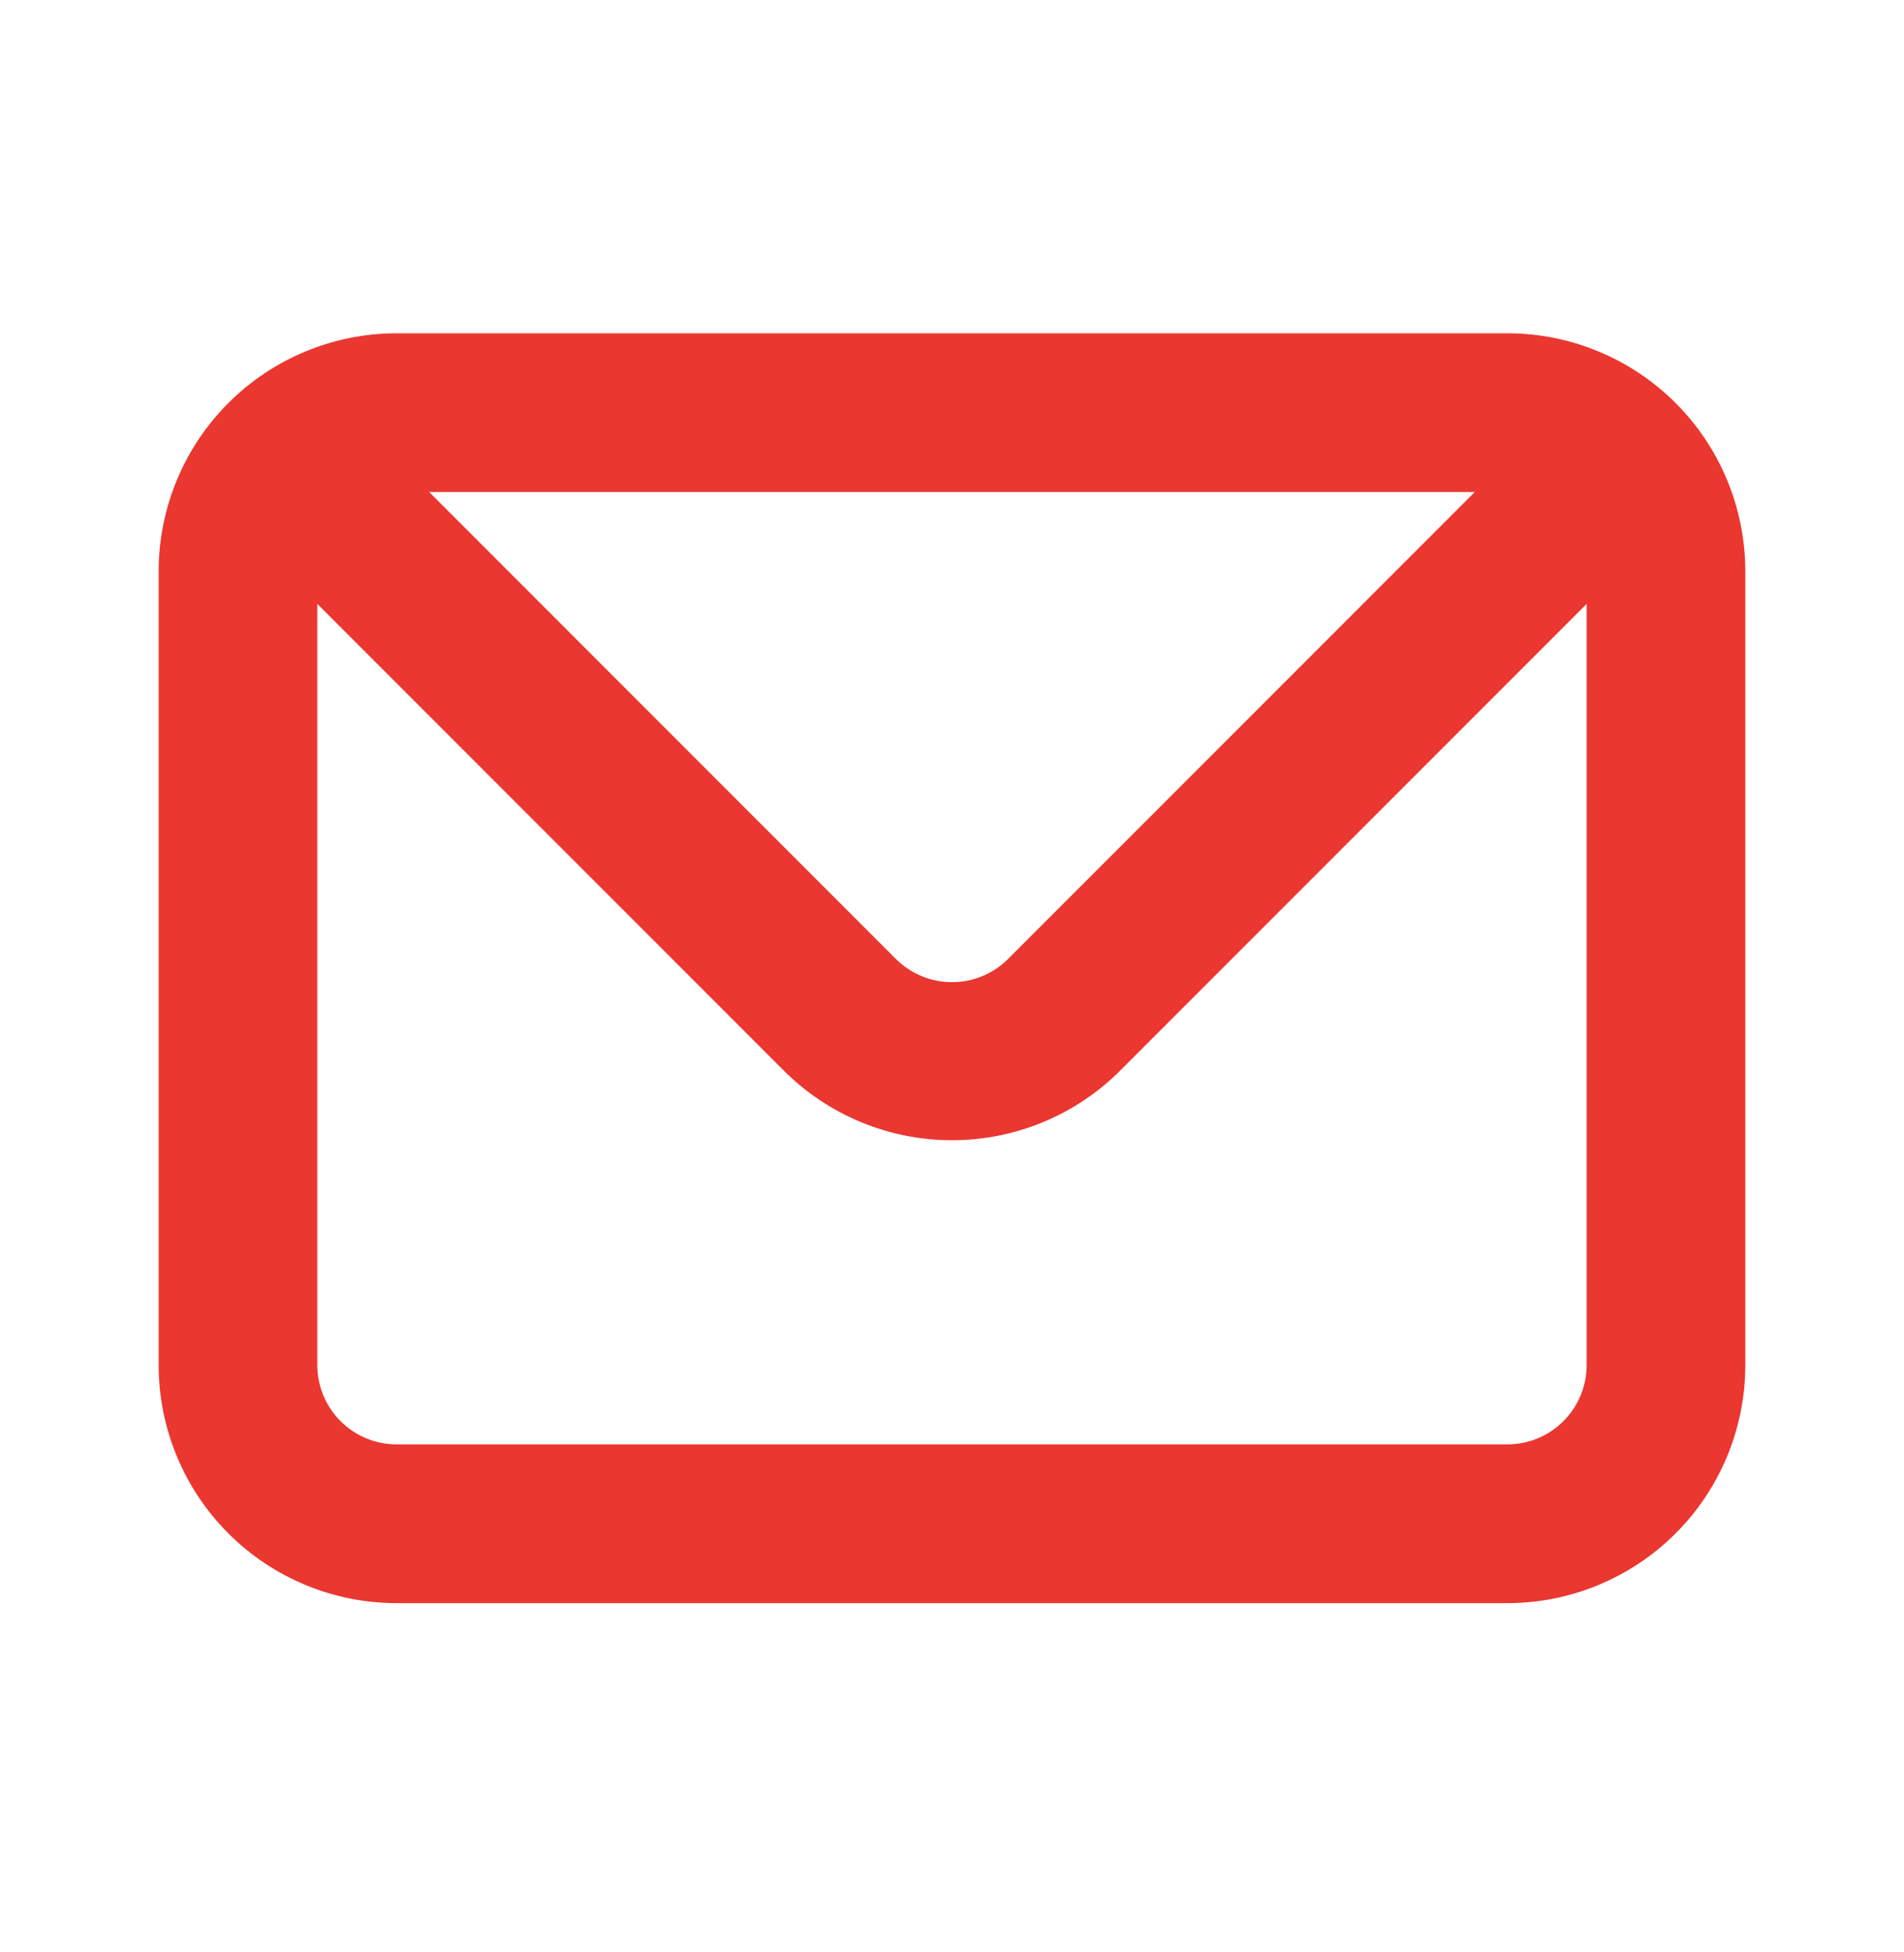 <svg width="40" height="41" viewBox="0 0 40 41" fill="none" xmlns="http://www.w3.org/2000/svg">
<path d="M31.666 6.999H8.333C7.007 6.999 5.735 7.526 4.797 8.464C3.86 9.401 3.333 10.673 3.333 11.999V28.666C3.333 29.992 3.86 31.264 4.797 32.201C5.735 33.139 7.007 33.666 8.333 33.666H31.666C32.992 33.666 34.264 33.139 35.202 32.201C36.14 31.264 36.666 29.992 36.666 28.666V11.999C36.666 10.673 36.14 9.401 35.202 8.464C34.264 7.526 32.992 6.999 31.666 6.999V6.999ZM30.983 10.332L21.183 20.133C21.028 20.289 20.844 20.413 20.641 20.497C20.438 20.582 20.22 20.625 20 20.625C19.78 20.625 19.562 20.582 19.359 20.497C19.156 20.413 18.971 20.289 18.816 20.133L9.016 10.332H30.983ZM33.333 28.666C33.333 29.108 33.157 29.532 32.845 29.844C32.532 30.157 32.108 30.332 31.666 30.332H8.333C7.891 30.332 7.467 30.157 7.154 29.844C6.842 29.532 6.666 29.108 6.666 28.666V12.682L16.466 22.483C17.404 23.419 18.675 23.945 20 23.945C21.325 23.945 22.596 23.419 23.533 22.483L33.333 12.682V28.666Z" fill="#ea3730"/>
</svg>
